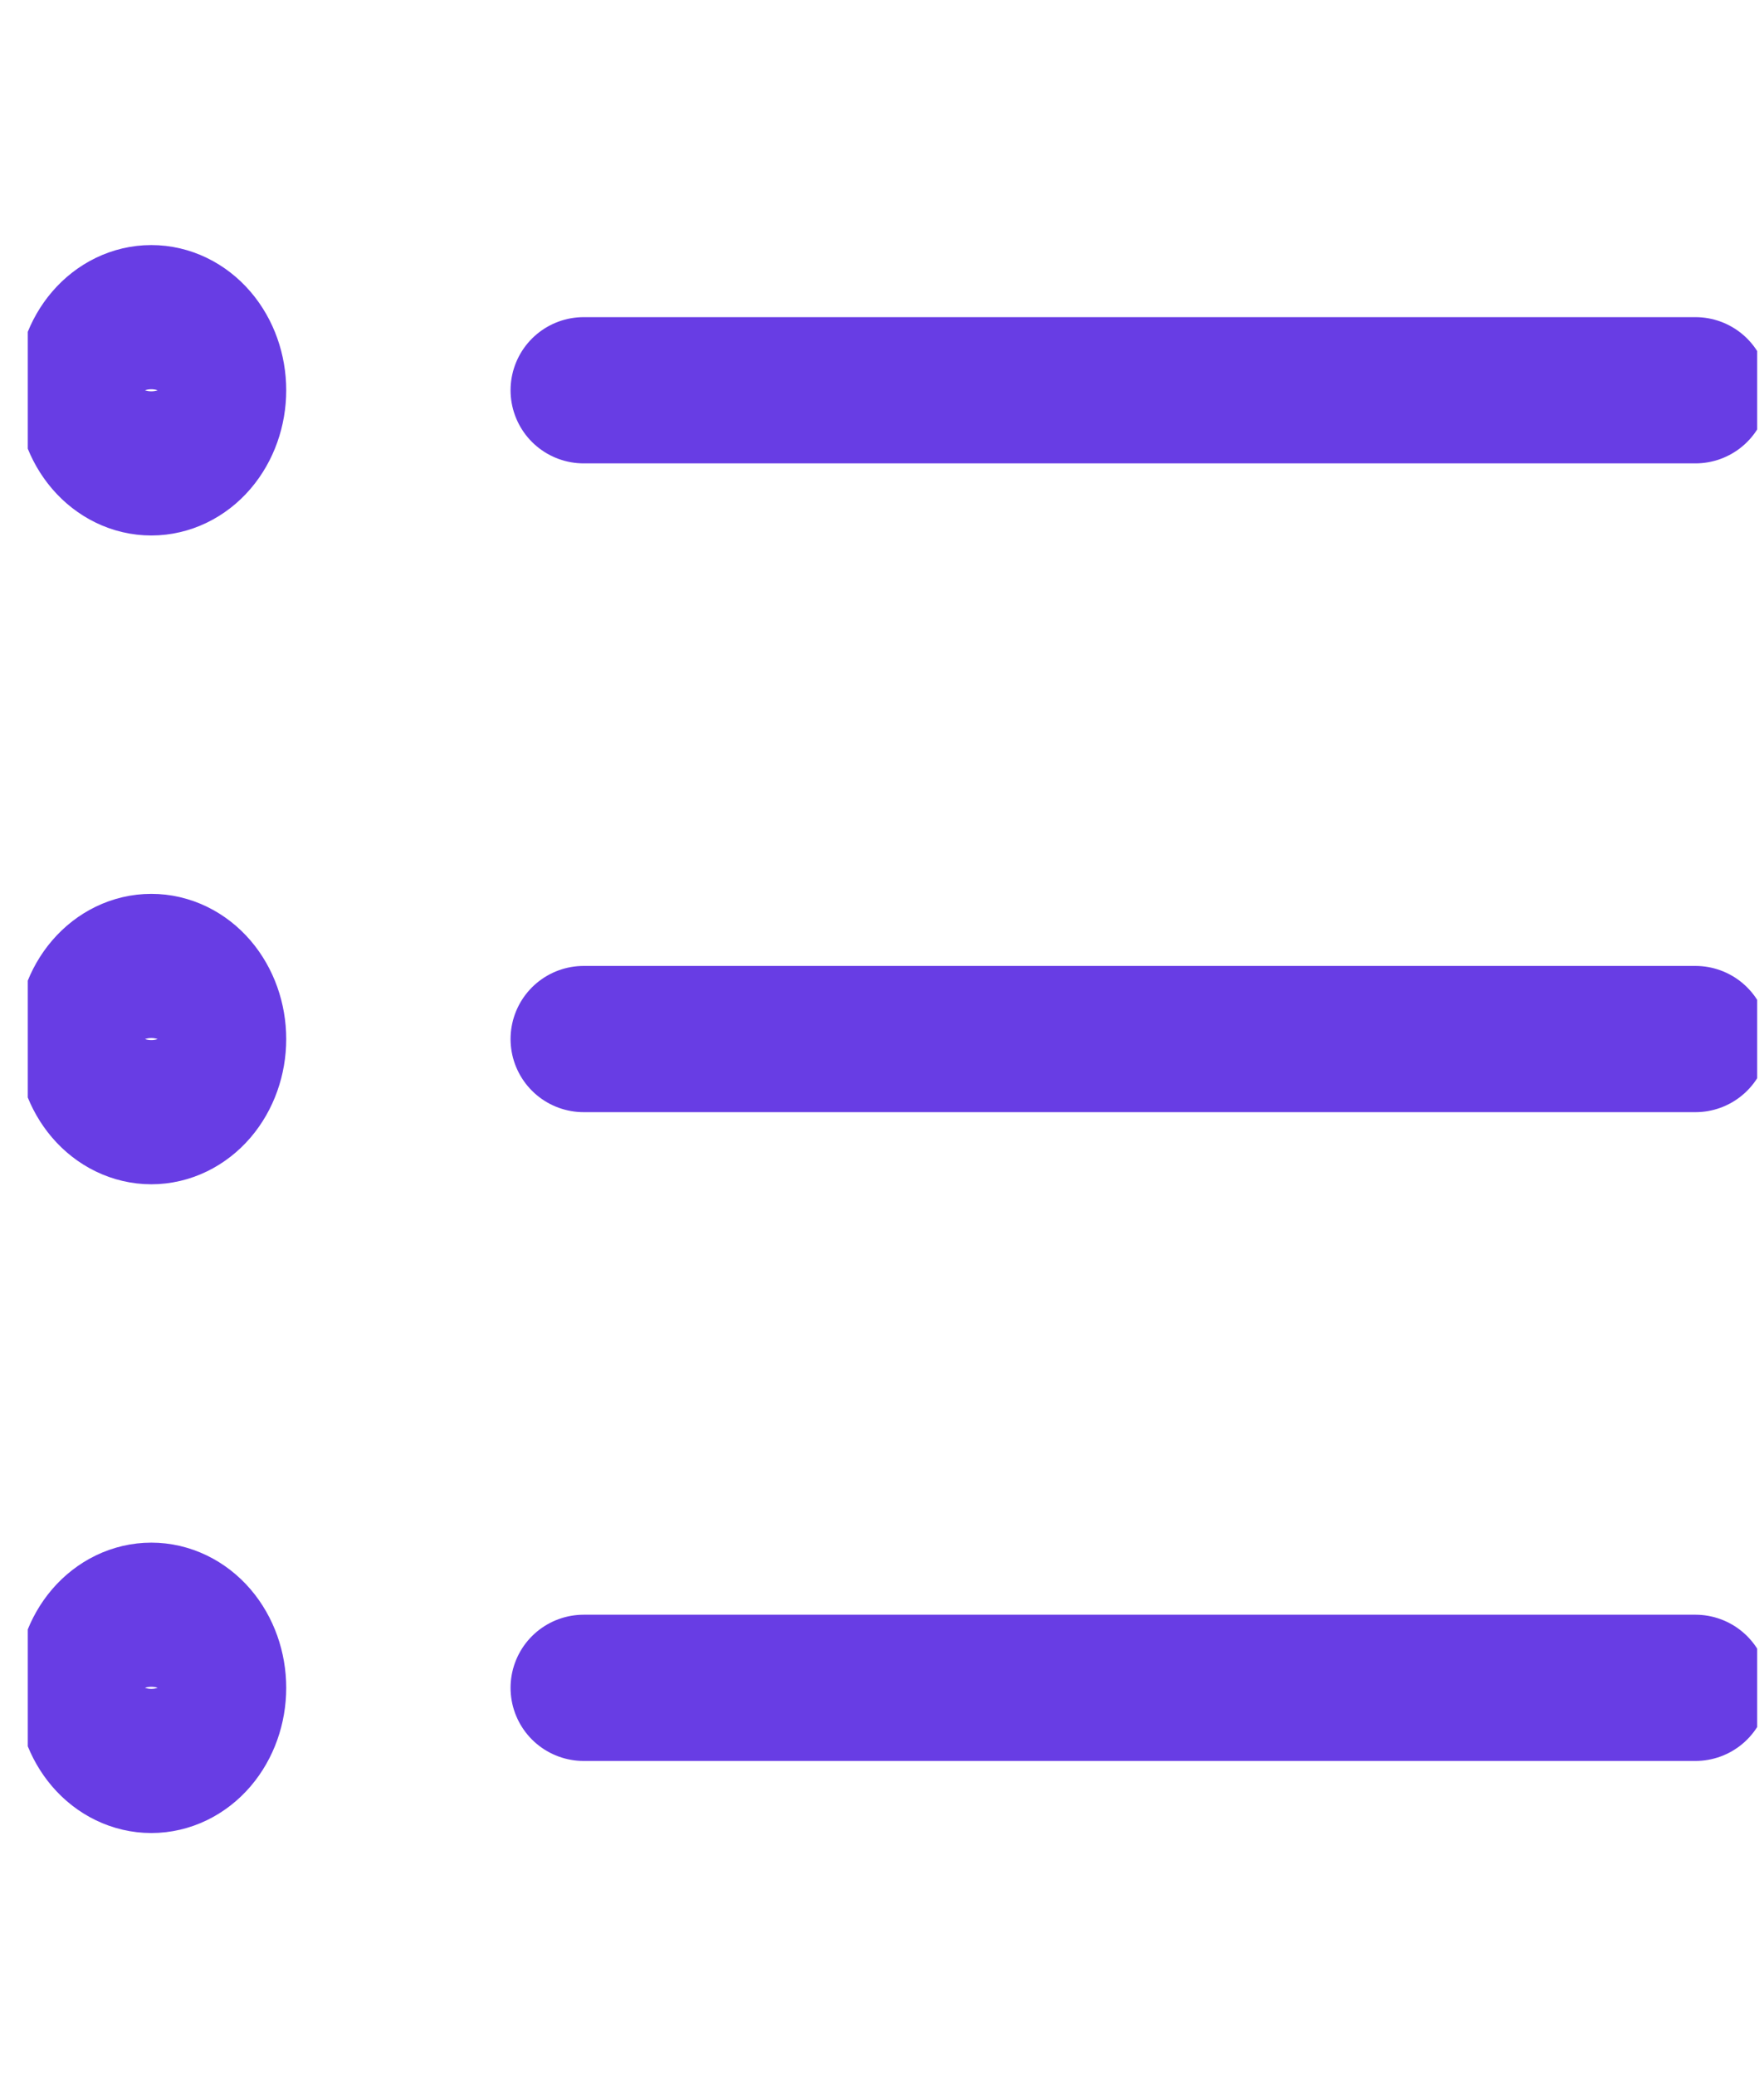 <svg width="51" height="60" viewBox="0 0 51 60" fill="none" xmlns="http://www.w3.org/2000/svg">
<g clip-path="url(#clip0_94_175)">
<path d="M4.375 13.369C4.848 13.369 5.303 13.149 5.638 12.758C5.972 12.367 6.161 11.837 6.161 11.284C6.161 10.732 5.972 10.201 5.638 9.811C5.303 9.42 4.848 9.2 4.375 9.2C3.901 9.2 3.447 9.42 3.112 9.811C2.777 10.201 2.589 10.732 2.589 11.284C2.589 11.837 2.777 12.367 3.112 12.758C3.447 13.149 3.901 13.369 4.375 13.369Z" stroke="#683DE4" stroke-width="4.228" stroke-linecap="round" stroke-linejoin="round"/>
<path d="M16.875 11.284H49.018" stroke="#683DE4" stroke-width="4.228" stroke-linecap="round" stroke-linejoin="round"/>
<path d="M4.375 32.128C4.848 32.128 5.303 31.908 5.638 31.517C5.972 31.126 6.161 30.596 6.161 30.043C6.161 29.491 5.972 28.96 5.638 28.57C5.303 28.179 4.848 27.959 4.375 27.959C3.901 27.959 3.447 28.179 3.112 28.57C2.777 28.96 2.589 29.491 2.589 30.043C2.589 30.596 2.777 31.126 3.112 31.517C3.447 31.908 3.901 32.128 4.375 32.128Z" stroke="#683DE4" stroke-width="4.228" stroke-linecap="round" stroke-linejoin="round"/>
<path d="M16.875 30.043H49.018" stroke="#683DE4" stroke-width="4.228" stroke-linecap="round" stroke-linejoin="round"/>
<path d="M4.375 50.886C4.848 50.886 5.303 50.667 5.638 50.276C5.972 49.885 6.161 49.355 6.161 48.802C6.161 48.249 5.972 47.719 5.638 47.328C5.303 46.938 4.848 46.718 4.375 46.718C3.901 46.718 3.447 46.938 3.112 47.328C2.777 47.719 2.589 48.249 2.589 48.802C2.589 49.355 2.777 49.885 3.112 50.276C3.447 50.667 3.901 50.886 4.375 50.886Z" stroke="#683DE4" stroke-width="4.228" stroke-linecap="round" stroke-linejoin="round"/>
<path d="M16.875 48.802H49.018" stroke="#683DE4" stroke-width="4.228" stroke-linecap="round" stroke-linejoin="round"/>
</g>
<defs>
<clipPath id="clip0_94_175">
<rect width="50" height="58.361" fill="white" transform="translate(0.803 0.863)"/>
</clipPath>
</defs>
</svg>
